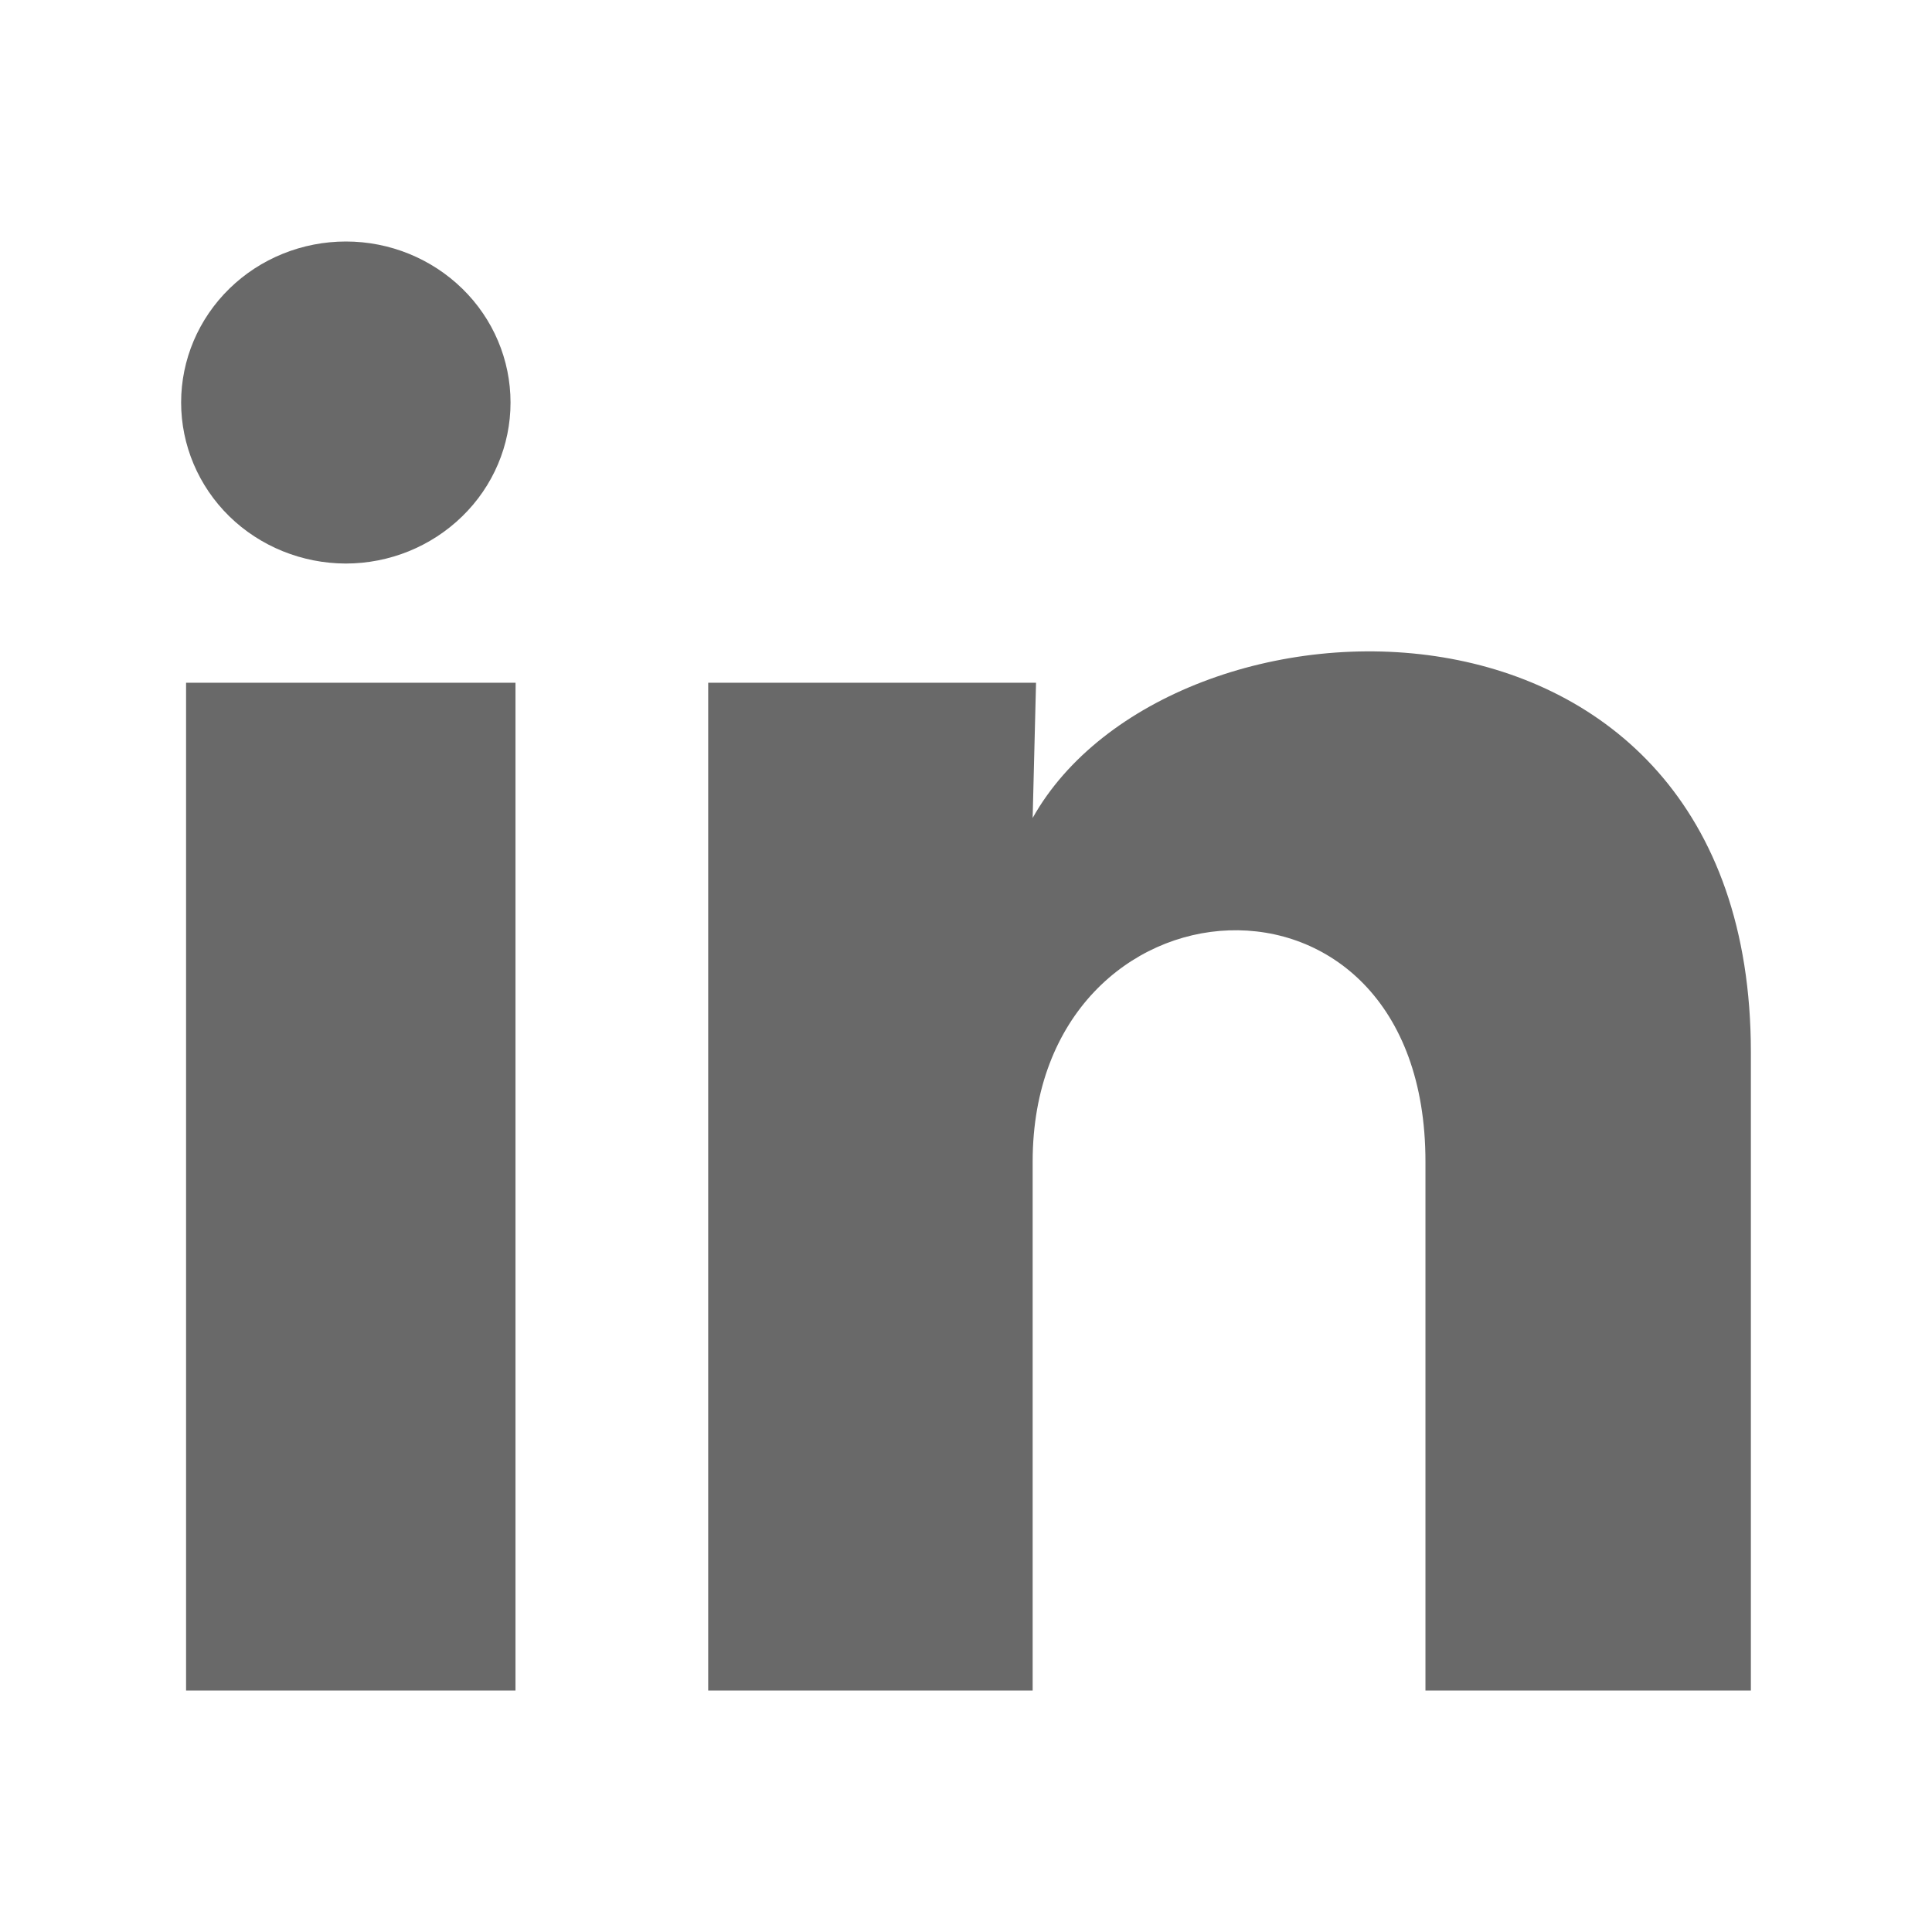 <?xml version="1.0" encoding="UTF-8" standalone="no"?>
<svg
   width="16"
   height="16"
   viewBox="0 0 16 16"
   fill="none"
   version="1.1"
   id="svg1"
   sodipodi:docname="linkedin.svg"
   inkscape:version="1.4 (e7c3feb100, 2024-10-09)"
   xmlns:inkscape="http://www.inkscape.org/namespaces/inkscape"
   xmlns:sodipodi="http://sodipodi.sourceforge.net/DTD/sodipodi-0.dtd"
   xmlns="http://www.w3.org/2000/svg"
   xmlns:svg="http://www.w3.org/2000/svg">
  <defs
     id="defs1" />
  <sodipodi:namedview
     id="namedview1"
     pagecolor="#ffffff"
     bordercolor="#000000"
     borderopacity="0.25"
     inkscape:showpageshadow="2"
     inkscape:pageopacity="0.0"
     inkscape:pagecheckerboard="0"
     inkscape:deskcolor="#d1d1d1"
     inkscape:zoom="34.666667"
     inkscape:cx="1.0673077"
     inkscape:cy="9.2307692"
     inkscape:window-width="1920"
     inkscape:window-height="1043"
     inkscape:window-x="0"
     inkscape:window-y="0"
     inkscape:window-maximized="1"
     inkscape:current-layer="svg1" />
  <path
     d="M 4.228,3.334 C 4.228,3.688 4.084,4.027 3.828,4.276 3.572,4.526 3.225,4.667 2.863,4.667 2.502,4.666 2.155,4.526 1.899,4.276 1.643,4.025 1.5,3.686 1.5,3.333 1.5,2.979 1.644,2.64 1.9,2.39 2.156,2.14 2.503,2 2.865,2 3.227,2 3.573,2.141 3.829,2.391 4.085,2.641 4.228,2.98 4.228,3.334 Z M 4.269,5.654 H 1.541 V 14 H 4.269 Z m 4.311,0 H 5.865 V 14 H 8.552 V 9.62 c 0,-2.44 3.253,-2.667 3.253,0 V 14 H 14.5 V 8.714 C 14.5,4.601 9.685,4.754 8.552,6.774 Z"
     fill="#696969"
     id="path1" />
</svg>
